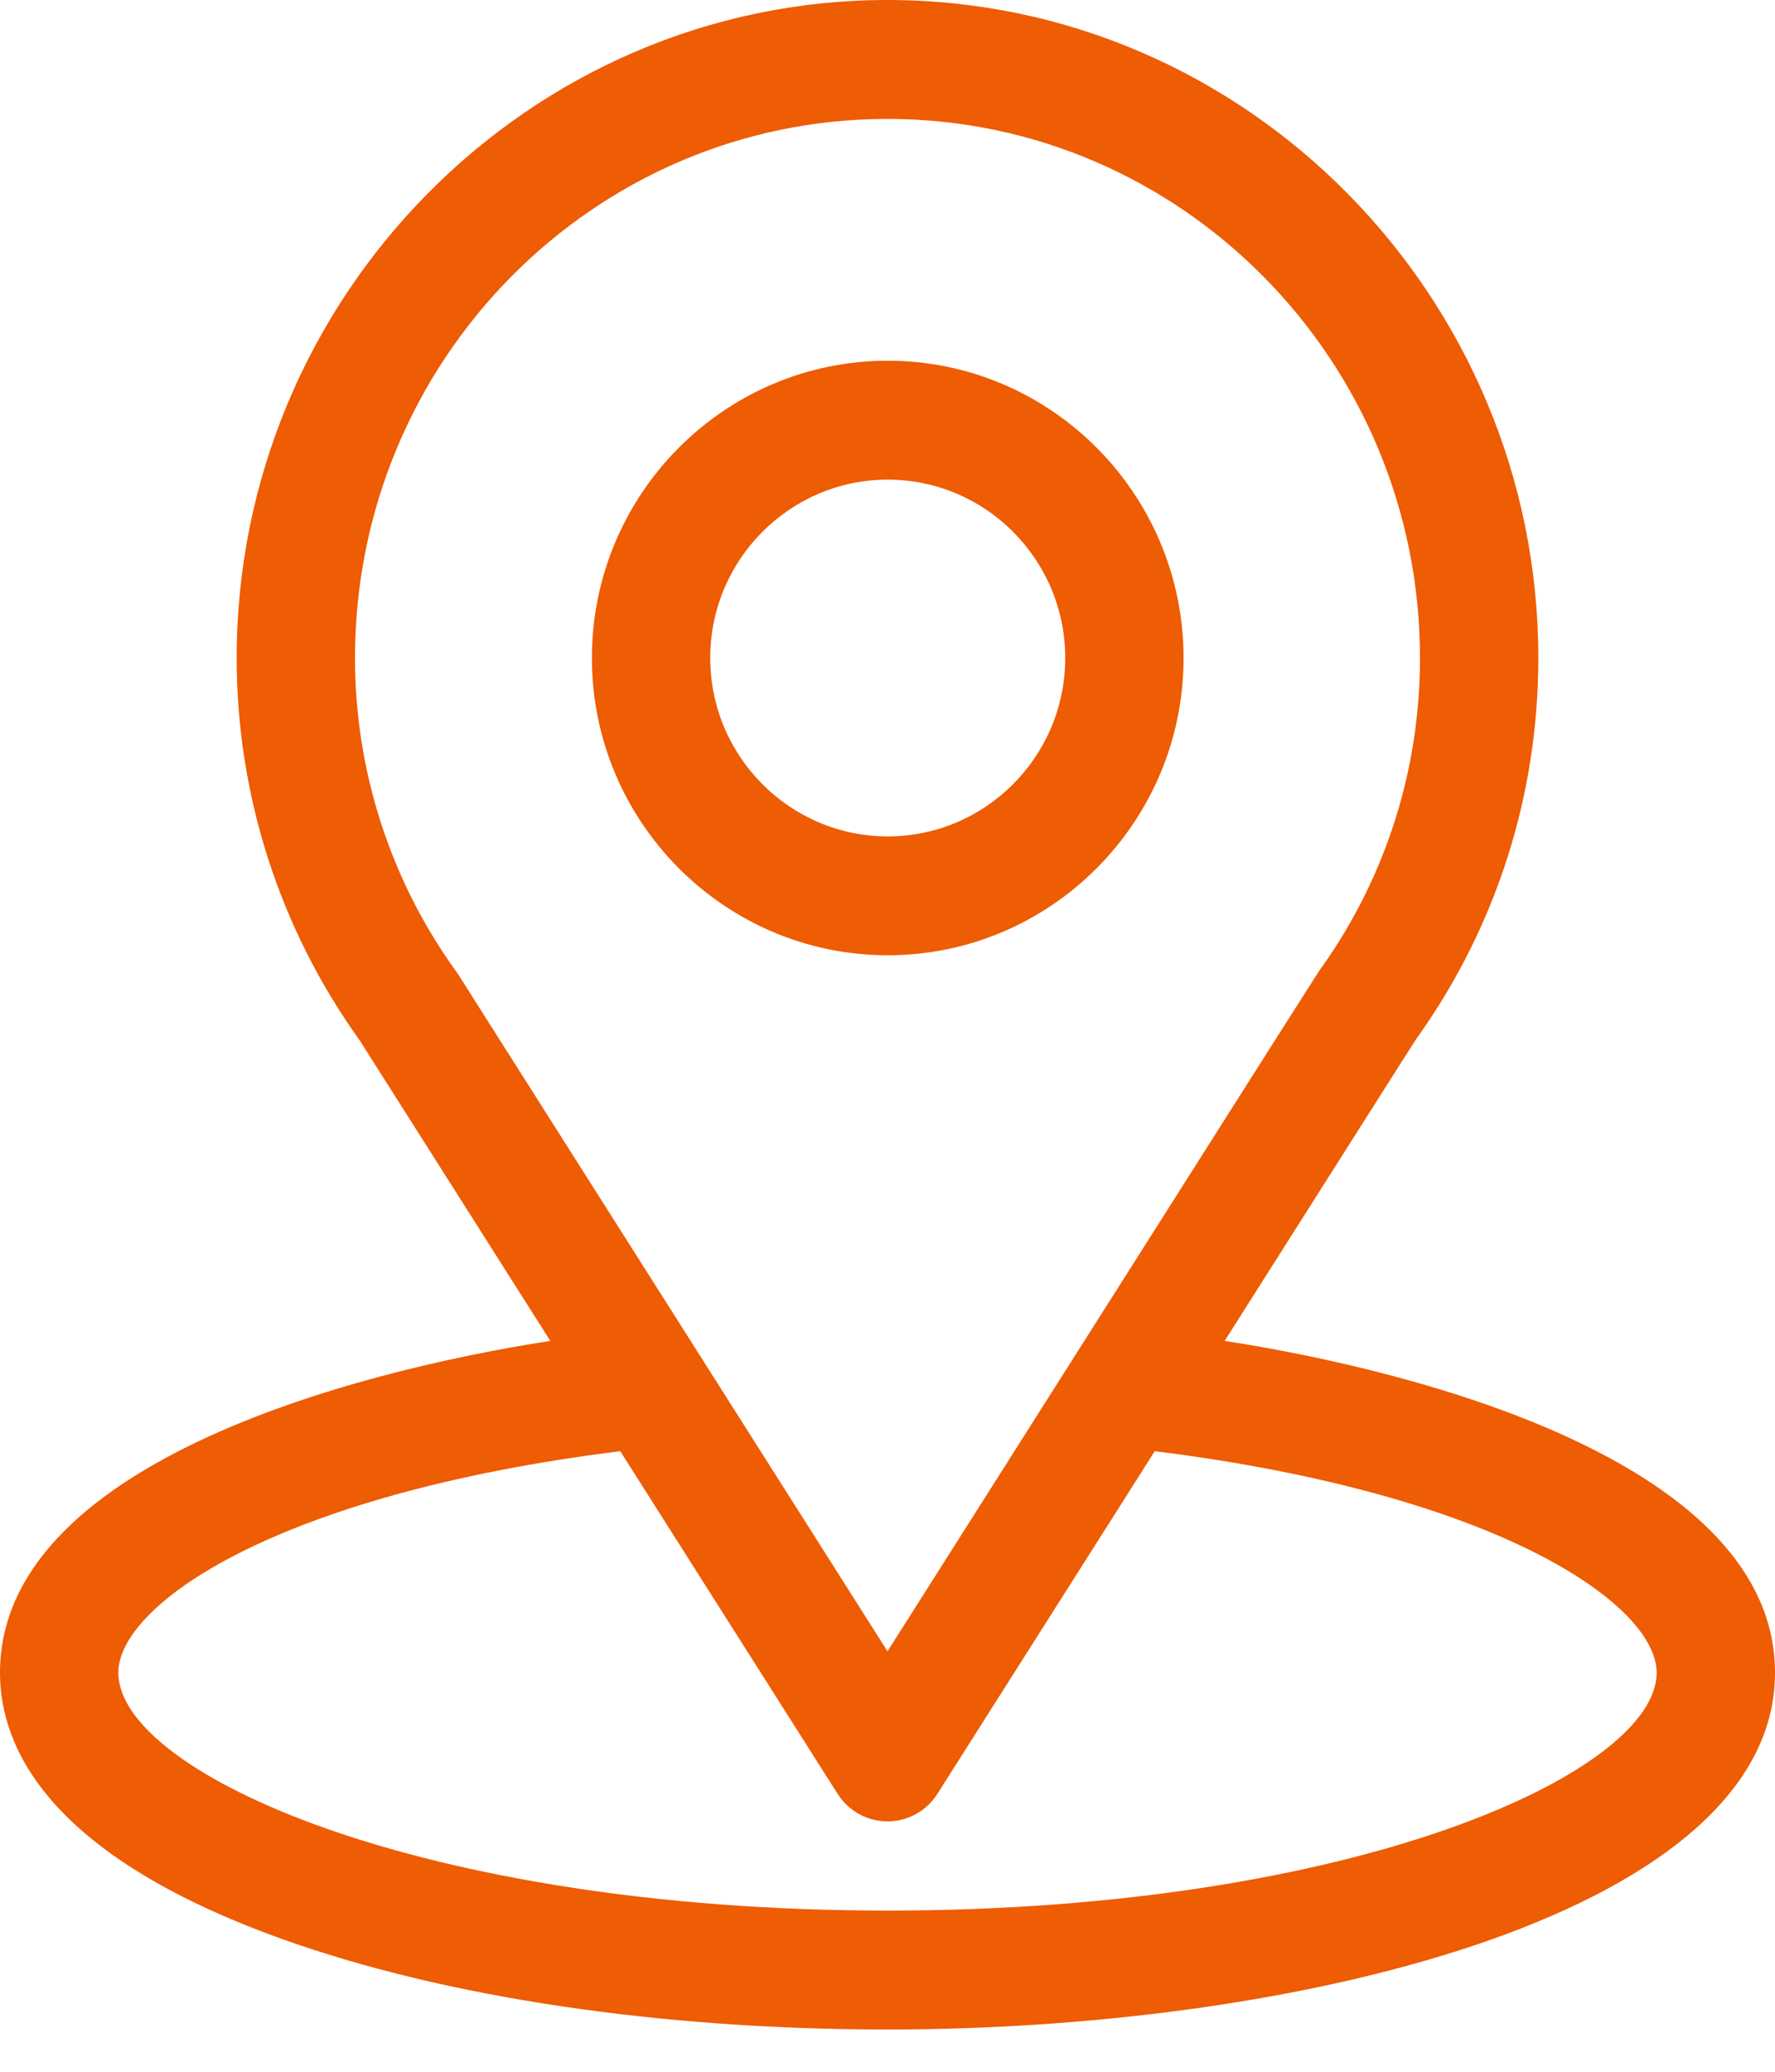 <svg xmlns="http://www.w3.org/2000/svg" width="30" height="35" viewBox="0 0 30 35" fill="none"><path d="M20.698 22.653C24.331 16.928 23.874 17.642 23.979 17.493C25.301 15.62 26 13.414 26 11.116C26 5.021 21.076 0 15 0C8.944 0 4 5.011 4 11.116C4 13.413 4.714 15.676 6.079 17.575L9.301 22.653C5.856 23.185 0 24.77 0 28.259C0 29.531 0.827 31.344 4.764 32.756C7.514 33.742 11.149 34.286 15 34.286C22.202 34.286 30 32.245 30 28.259C30 24.769 24.15 23.186 20.698 22.653ZM7.75 16.47C7.739 16.452 7.727 16.435 7.715 16.419C6.579 14.848 6 12.987 6 11.116C6 6.093 10.027 2.009 15 2.009C19.963 2.009 24 6.094 24 11.116C24 12.99 23.432 14.788 22.357 16.317C22.261 16.445 22.763 15.661 15 27.897L7.75 16.47ZM15 32.277C7.134 32.277 2 29.954 2 28.259C2 27.119 4.638 25.246 10.483 24.516L14.157 30.305C14.34 30.595 14.658 30.77 15 30.77C15.342 30.77 15.66 30.595 15.843 30.305L19.517 24.516C25.362 25.246 28 27.119 28 28.259C28 29.94 22.913 32.277 15 32.277Z" fill="#EE5C03"></path><path d="M15.004 6.094C12.247 6.094 10.004 8.347 10.004 11.116C10.004 13.885 12.247 16.138 15.004 16.138C17.761 16.138 20.004 13.885 20.004 11.116C20.004 8.347 17.761 6.094 15.004 6.094ZM15.004 14.13C13.35 14.13 12.004 12.778 12.004 11.116C12.004 9.454 13.35 8.103 15.004 8.103C16.658 8.103 18.004 9.454 18.004 11.116C18.004 12.778 16.658 14.13 15.004 14.13Z" fill="#EE5C03"></path></svg>